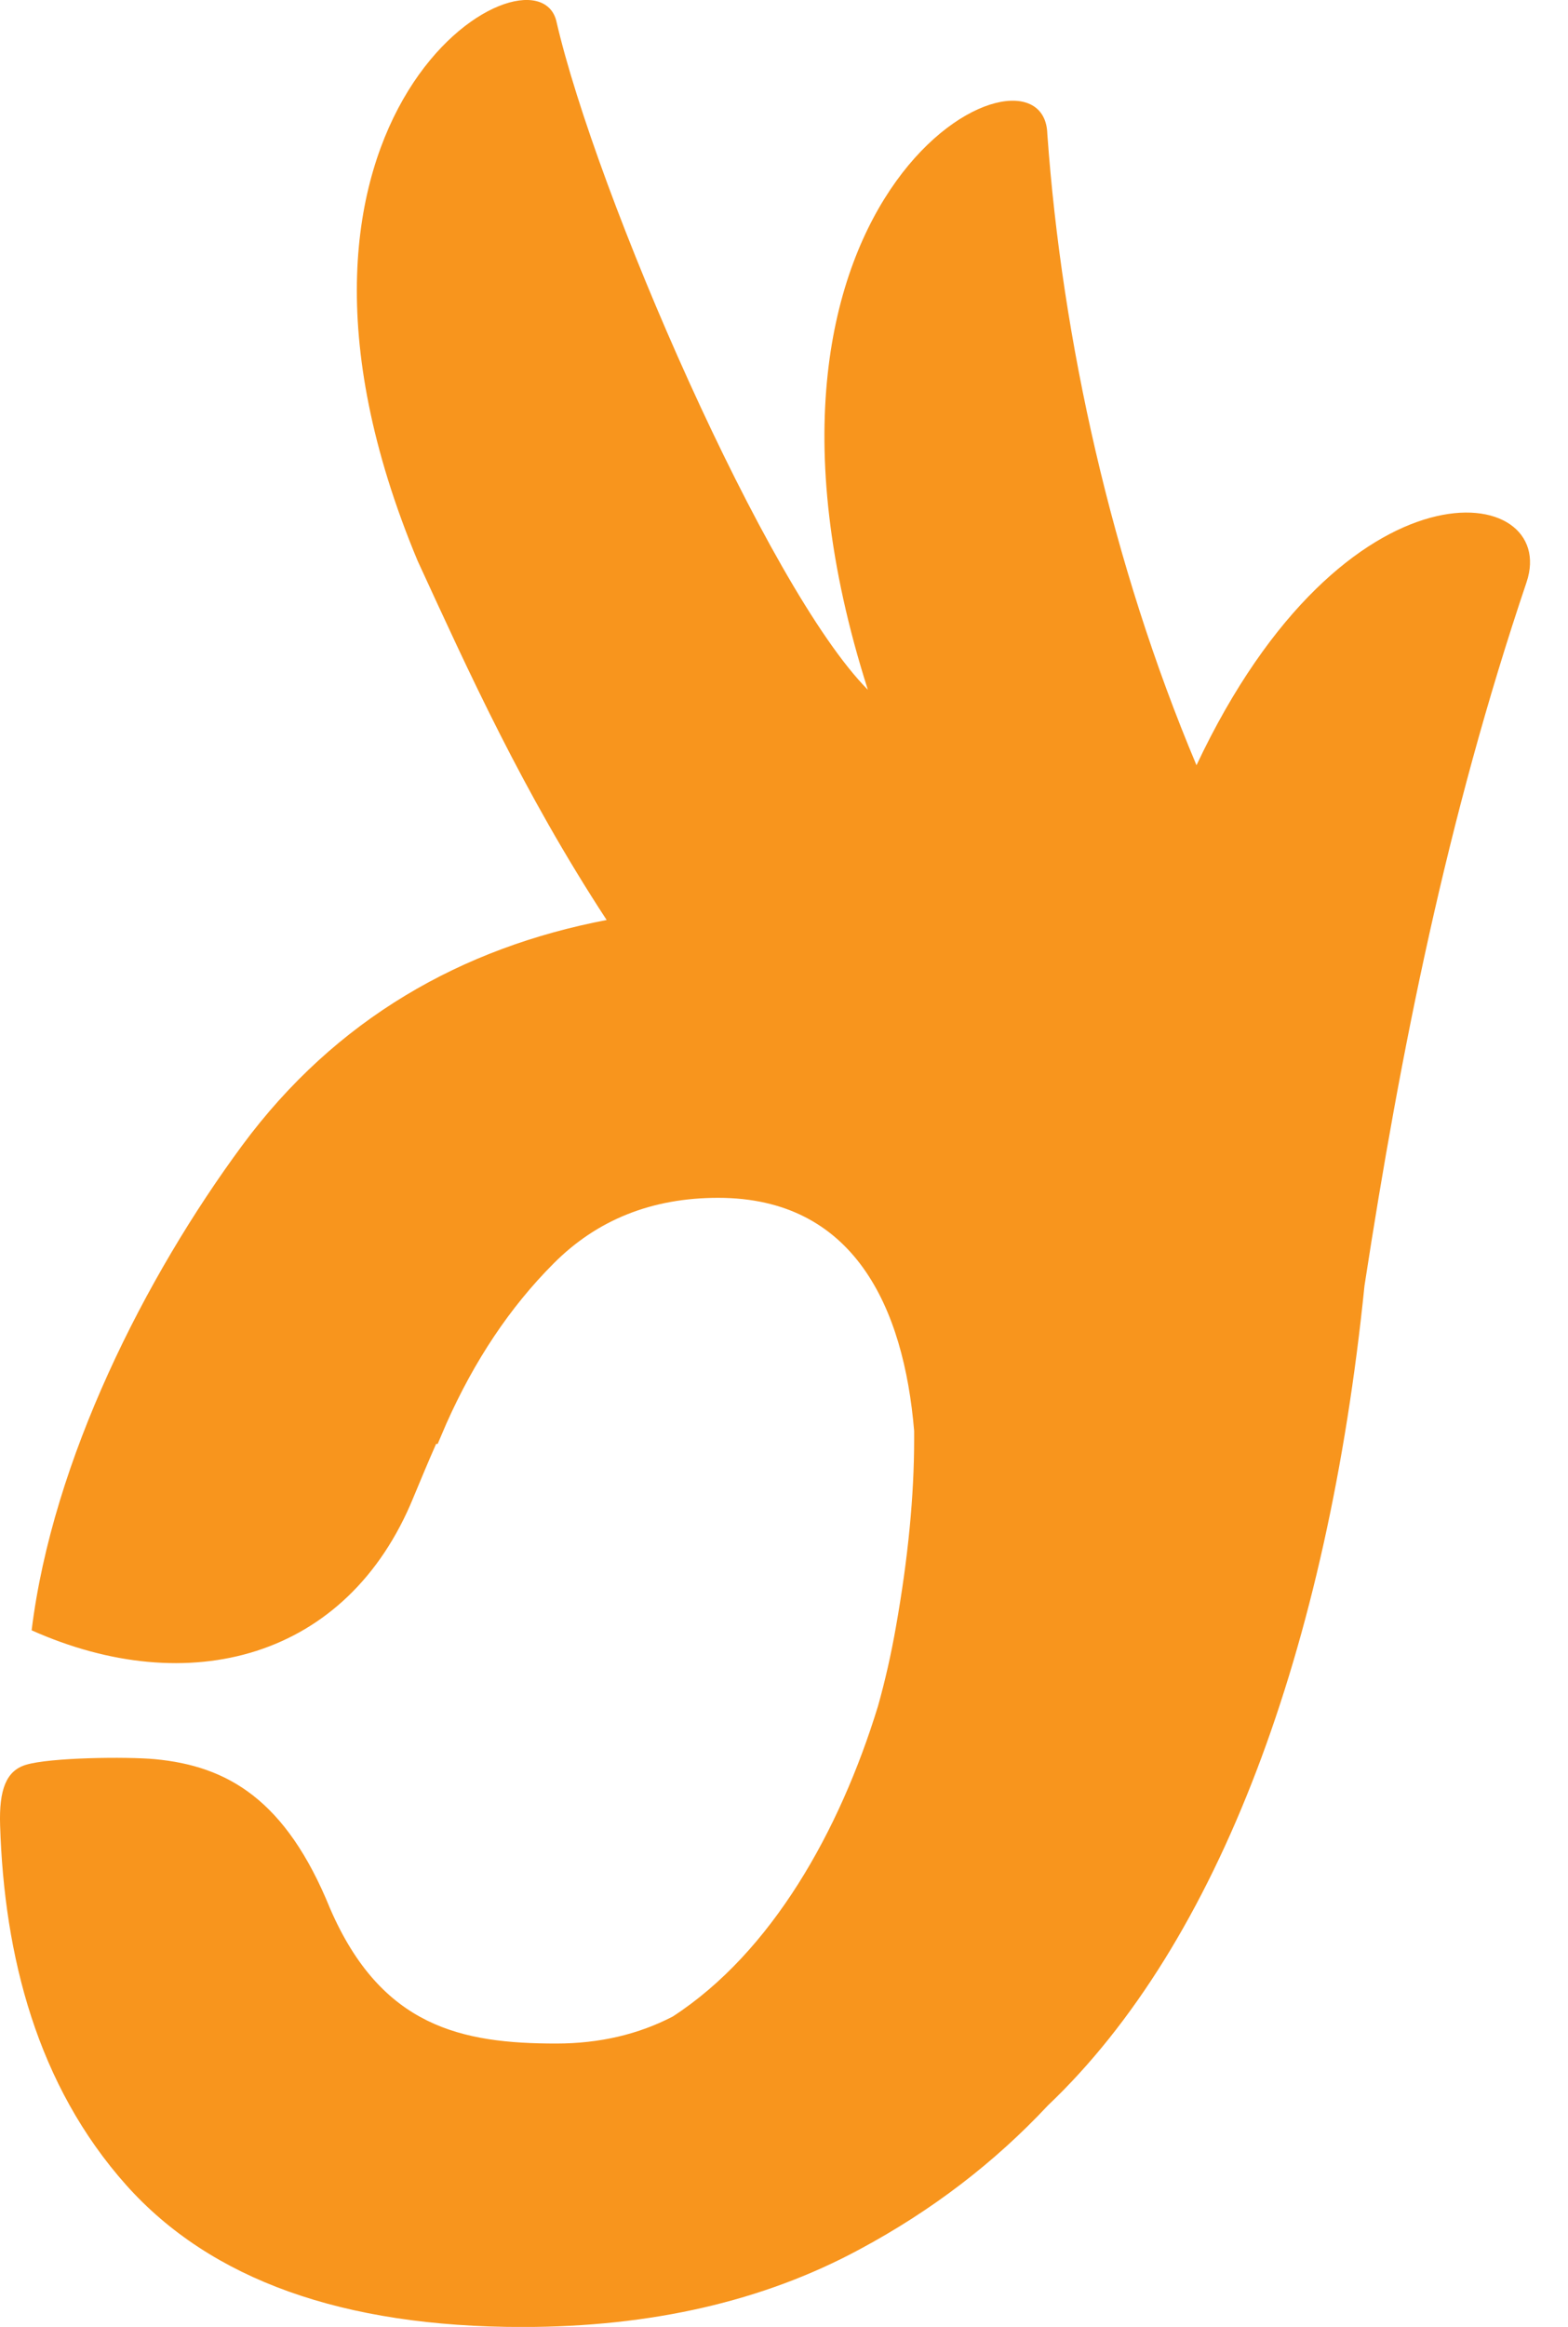 <svg xmlns="http://www.w3.org/2000/svg" width="29" height="43" viewBox="0 0 29 43" fill="none"><path fill-rule="evenodd" clip-rule="evenodd" d="M7.724 10.364C4.259 2.072 9.871 -1.184 10.287 0.379C11.017 3.566 14.184 10.867 16.051 12.747C13.077 3.43 19.314 0.425 19.37 2.474C19.642 6.281 20.564 10.43 22.129 14.141C24.883 8.301 28.854 8.917 28.233 10.76C26.757 15.132 25.901 19.445 25.236 23.76C24.556 30.464 22.541 35.907 19.382 38.906C18.392 39.964 17.232 40.852 15.895 41.568C14.122 42.524 12.046 43.001 9.661 43.001C6.34 43.001 3.9 42.128 2.338 40.383C0.685 38.531 0.077 36.145 0.002 33.73C-0.019 33.072 0.114 32.724 0.477 32.613C0.925 32.476 2.342 32.46 2.864 32.508C4.207 32.634 5.286 33.254 6.104 35.266C7.055 37.464 8.55 37.763 10.287 37.763C11.089 37.763 11.807 37.594 12.444 37.263C14.273 36.074 15.53 33.837 16.238 31.529C16.372 31.053 16.482 30.565 16.569 30.069C16.796 28.792 16.907 27.635 16.907 26.6V26.442C16.715 24.154 15.794 22.135 13.282 22.135C12.059 22.135 11.043 22.539 10.237 23.35C9.431 24.157 8.773 25.145 8.255 26.308C8.201 26.432 8.149 26.557 8.095 26.682H8.066C7.922 27.008 7.783 27.341 7.647 27.669C6.422 30.671 3.476 31.418 0.585 30.127C0.973 26.973 2.686 23.594 4.48 21.166C6.211 18.825 8.546 17.511 11.22 17.001C9.664 14.621 8.67 12.417 7.724 10.364Z" fill="#F8951D"></path></svg>